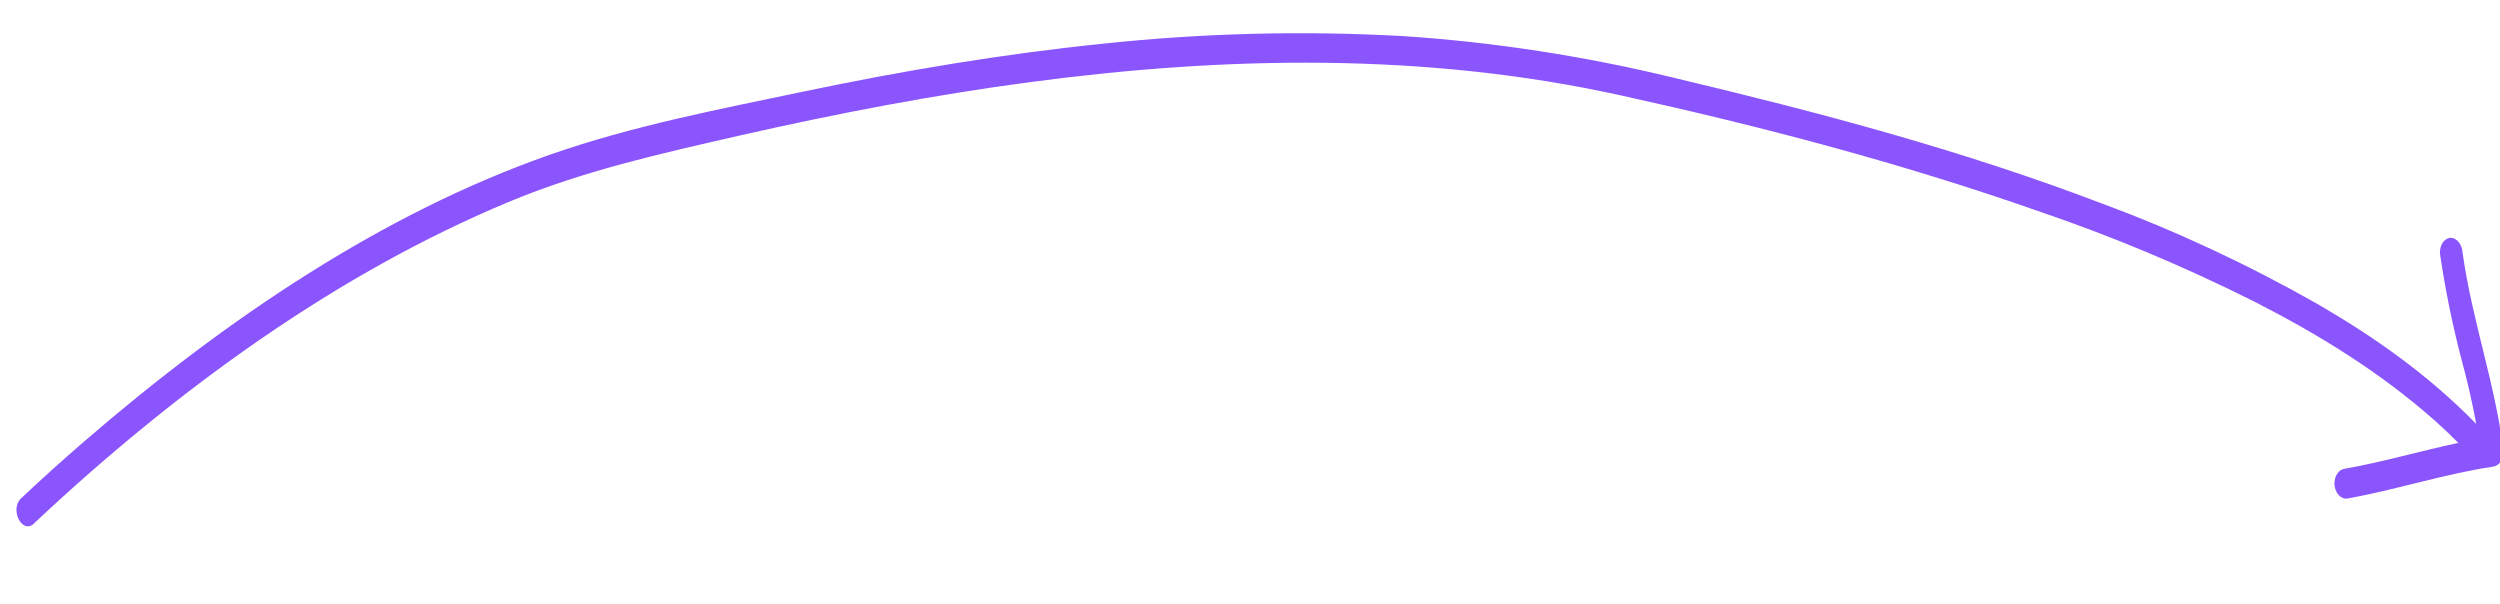 <svg width="182" height="44" viewBox="0 0 182 44" fill="none" xmlns="http://www.w3.org/2000/svg">
<path d="M80.323 3.179C87.56 2.408 94.841 2.223 102.123 2.627C108.757 3.063 115.375 4.084 121.933 5.681C132.396 8.17 142.856 10.93 153.105 14.848C158.42 16.816 163.64 19.252 168.728 22.139C172.777 24.489 176.752 27.254 180.27 30.863C179.977 29.279 179.621 27.715 179.198 26.178C178.537 23.648 178.012 21.065 177.626 18.448C177.613 18.16 177.686 17.879 177.829 17.666C177.971 17.454 178.173 17.327 178.39 17.312C178.607 17.308 178.819 17.414 178.983 17.609C179.147 17.803 179.251 18.072 179.272 18.359C179.953 23.291 181.639 27.893 182.26 32.837C182.34 33.455 181.905 33.907 181.496 33.973C177.907 34.509 174.407 35.671 170.83 36.303C170.612 36.313 170.397 36.209 170.232 36.013C170.067 35.817 169.965 35.545 169.947 35.257C169.938 34.969 170.012 34.691 170.154 34.48C170.296 34.269 170.495 34.14 170.711 34.121C173.485 33.631 176.204 32.833 178.964 32.241C178.424 31.696 177.873 31.17 177.309 30.667C173.223 27.04 168.71 24.307 164.153 21.976C158.977 19.381 153.703 17.172 148.357 15.36C138.34 11.845 128.151 9.179 117.963 6.938C103.742 3.809 89.276 4.085 75.082 5.967C67.972 6.904 60.905 8.269 53.88 9.859C48.193 11.161 42.486 12.421 36.998 14.715C24.591 19.897 12.986 28.236 2.467 38.111L2.468 38.119C1.61 38.923 0.685 37.078 1.533 36.279C3.032 34.869 4.554 33.498 6.097 32.165C16.466 23.201 27.903 15.518 39.994 11.277C46.036 9.158 52.333 7.959 58.519 6.66C65.743 5.148 73.01 3.922 80.323 3.179Z" fill="#8B55FE"/>
</svg>
